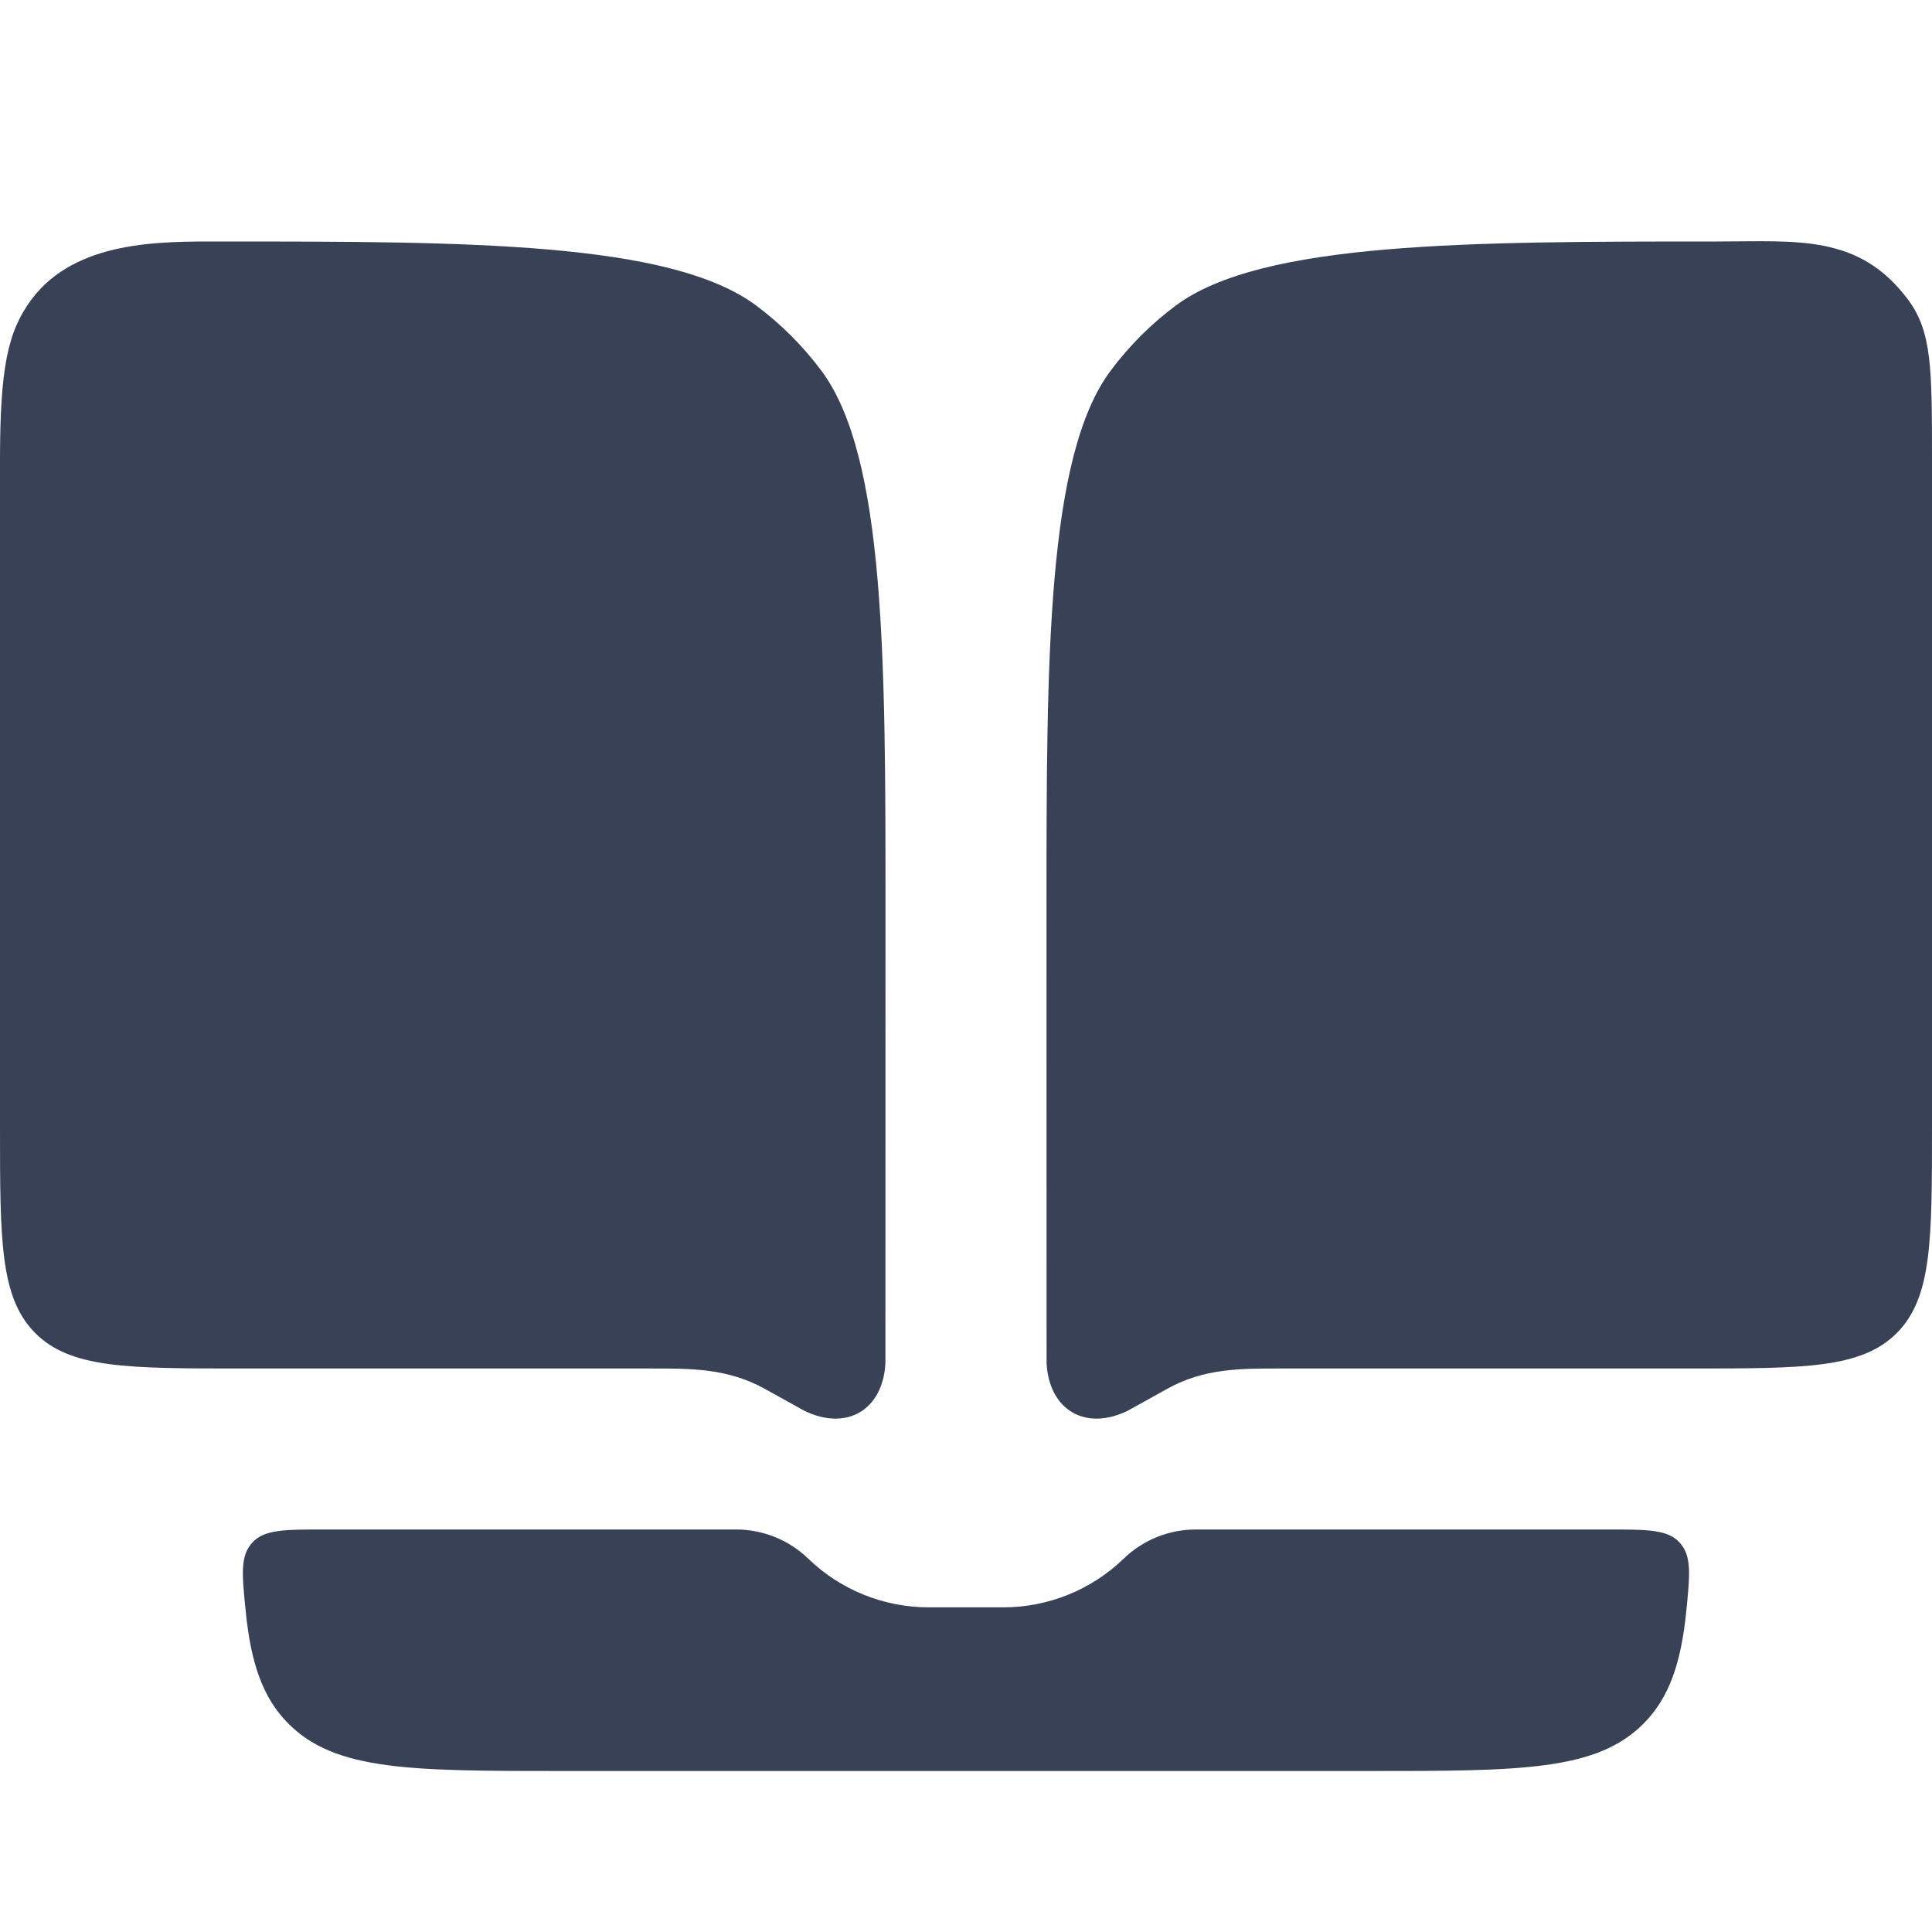 <svg width="24" height="24" viewBox="0 0 24 24" fill="none" xmlns="http://www.w3.org/2000/svg">
<path d="M10.202 4.603C11 5.669 11 8.203 11 11.273C11 13.151 11 15 10.999 16.935C10.967 17.516 10.518 17.78 9.994 17.526C9.977 17.517 9.818 17.429 9.501 17.253C9.044 16.999 8.593 16.999 8.09 17L8 17H3C1.586 17 0.879 17 0.439 16.561C0 16.121 0 15.414 0 14V5.727C0 4.576 0.094 4.117 0.393 3.718C0.943 2.983 2 3 2.727 3C5.797 3 8.331 3 9.397 3.798C9.702 4.026 9.974 4.298 10.202 4.603Z" fill="#384156"/>
<path d="M13.001 16.935C13 15 13 13.151 13 11.273C13 8.203 13 5.669 13.798 4.603C14.026 4.298 14.297 4.026 14.603 3.798C15.669 3 18.256 3 21.325 3C22.32 3 23.09 2.904 23.701 3.72C24 4.12 24 4.576 24 5.727V14C24 15.414 24 16.121 23.561 16.561C23.121 17 22.414 17 21 17L15.91 17C15.407 16.999 14.957 16.998 14.5 17.252C14.183 17.429 14.023 17.517 14.006 17.526C13.482 17.78 13.033 17.516 13.001 16.935Z" fill="#384156"/>
<path d="M3.132 19.165C2.983 19.329 3.006 19.557 3.052 20.013C3.116 20.656 3.261 21.09 3.585 21.414C4.171 22 5.114 22 7 22H17C18.885 22 19.828 22 20.414 21.414C20.738 21.09 20.883 20.656 20.948 20.013C20.993 19.557 21.016 19.329 20.867 19.165C20.718 19 20.473 19 19.981 19H14.854C14.52 19 14.198 19.13 13.958 19.363C13.557 19.75 13.021 19.967 12.464 19.967H11.536C10.978 19.967 10.442 19.75 10.041 19.363C9.801 19.13 9.479 19 9.145 19H4.018C3.527 19 3.281 19 3.132 19.165Z" fill="#384156"/>
</svg>
